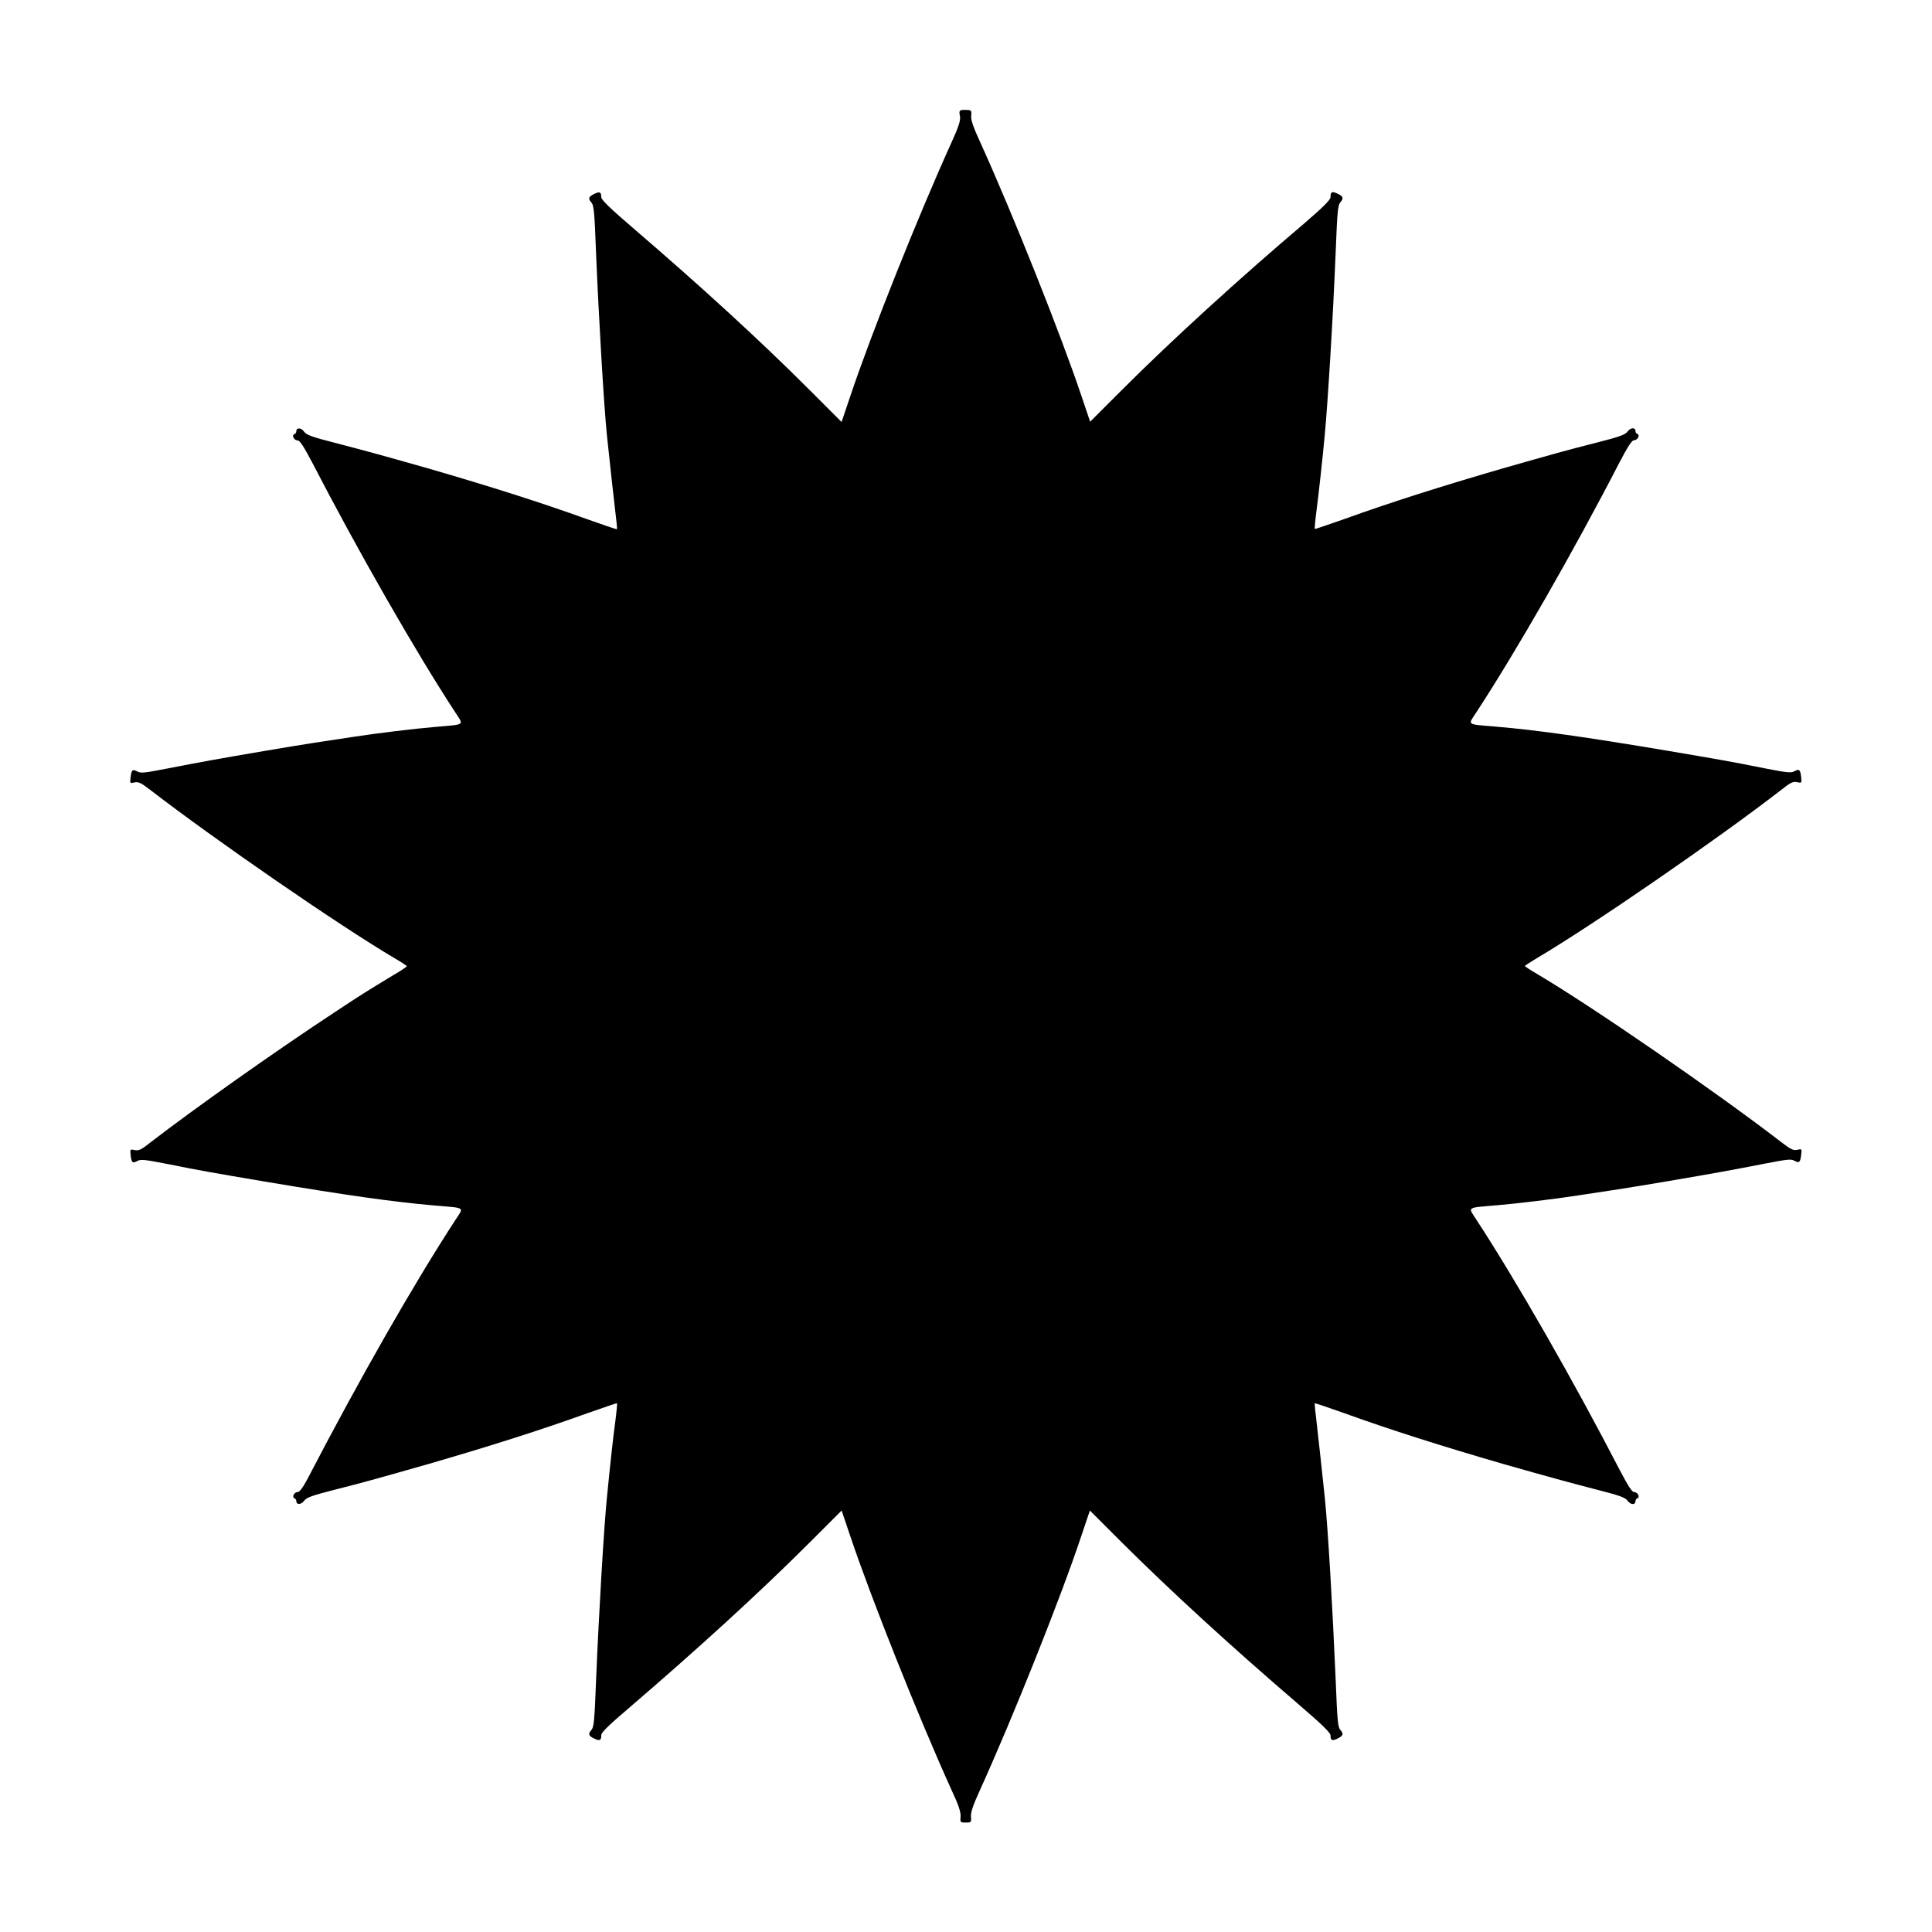 <?xml version="1.0" encoding="UTF-8"?>
<!-- Uploaded to: SVG Repo, www.svgrepo.com, Generator: SVG Repo Mixer Tools -->
<svg fill="#000000" width="800px" height="800px" version="1.1" viewBox="144 144 512 512" xmlns="http://www.w3.org/2000/svg">
 <path d="m401.37 174.72c-0.07 1.152 0.574 3.023 2.375 6.91 8.781 19.359 21.305 50.812 26.848 67.293l2.305 6.836 8.422-8.422c13.172-13.172 31.164-29.582 48.223-44.047 5.254-4.535 7.055-6.332 7.055-7.055 0-1.367 0.359-1.582 1.656-1.008 1.656 0.719 1.941 1.297 1.008 2.305-0.719 0.793-0.863 2.305-1.297 13.316-0.719 17.707-2.086 39.801-2.879 48.293-0.574 6.262-1.582 15.402-2.16 19.863-0.359 2.734-0.574 5.039-0.504 5.184 0.07 0.07 3.598-1.152 7.918-2.664 12.379-4.461 25.551-8.637 41.887-13.387 13.172-3.742 16.625-4.75 24.902-6.836 6.191-1.582 7.559-2.086 8.203-2.949 0.793-1.078 2.086-1.152 2.086-0.07 0 0.289 0.215 0.648 0.504 0.719 0.793 0.289 0.07 1.656-0.863 1.656-0.574 0-1.582 1.512-3.816 5.758-12.09 23.465-27.492 50.309-38 66.359-2.305 3.527-2.809 3.094 5.469 3.816 10.941 0.938 23.535 2.734 44.984 6.332 13.531 2.305 16.625 2.809 25.91 4.68 5.973 1.152 6.981 1.297 7.918 0.793 1.297-0.719 1.582-0.434 1.801 1.582 0.145 1.512 0.145 1.582-1.078 1.297-1.078-0.215-1.727 0.07-4.246 2.086-17.129 13.242-49.949 35.844-64.703 44.551-1.727 1.078-3.168 1.941-3.168 2.086s1.441 1.078 3.168 2.086c14.754 8.707 47.504 31.309 64.703 44.551 2.519 1.941 3.238 2.305 4.246 2.086 1.223-0.289 1.297-0.289 1.078 1.297-0.215 2.016-0.504 2.305-1.801 1.582-0.938-0.504-1.941-0.359-7.918 0.793-9.285 1.801-12.379 2.375-25.91 4.68-10.578 1.801-15.906 2.59-23.605 3.742-6.047 0.938-16.195 2.16-21.375 2.59-8.277 0.719-7.699 0.359-5.469 3.816 10.508 16.051 25.91 42.969 38 66.359 2.231 4.246 3.238 5.828 3.816 5.828 0.938 0 1.656 1.367 0.863 1.656-0.289 0.07-0.504 0.434-0.504 0.719 0 1.078-1.297 1.078-2.086-0.07-0.648-0.863-2.016-1.367-8.203-2.949-8.277-2.16-11.73-3.094-24.902-6.836-16.336-4.75-29.508-8.926-41.887-13.387-4.246-1.512-7.844-2.734-7.918-2.664-0.07 0.07 0.145 2.375 0.504 5.184 0.504 4.461 1.512 13.602 2.16 19.863 0.863 8.422 2.086 29.797 2.879 48.293 0.434 11.012 0.574 12.523 1.297 13.316 0.938 1.008 0.648 1.512-1.008 2.305-1.297 0.574-1.656 0.359-1.656-0.938 0-0.719-2.305-2.949-8.852-8.566-17.848-15.332-33.395-29.582-46.496-42.609l-8.422-8.422-2.305 6.836c-5.469 16.41-18.066 47.934-26.848 67.293-1.801 3.957-2.445 5.828-2.375 6.981 0.145 1.512 0.07 1.582-1.367 1.582-1.441 0-1.512-0.07-1.367-1.582 0.07-1.152-0.504-3.023-2.375-6.981-8.781-19.359-21.305-50.812-26.848-67.293l-2.305-6.836-8.422 8.422c-13.242 13.242-29.652 28.215-47.934 43.902-5.398 4.606-7.34 6.477-7.34 7.199 0 1.367-0.359 1.582-1.656 1.008-1.656-0.719-1.941-1.297-1.008-2.305 0.719-0.793 0.863-2.305 1.297-13.531 0.719-17.418 2.086-40.594 2.879-48.293 0.938-9.5 1.582-15.402 2.16-19.648 0.359-2.734 0.574-5.039 0.504-5.184-0.07-0.07-3.598 1.152-7.918 2.664-12.379 4.461-25.551 8.637-41.887 13.387-13.172 3.742-16.625 4.75-24.902 6.836-6.191 1.582-7.559 2.086-8.203 2.949-0.793 1.078-2.086 1.152-2.086 0.07 0-0.289-0.215-0.648-0.504-0.719-0.719-0.289-0.07-1.656 0.863-1.656 0.504 0 1.297-1.078 2.445-3.168 14.25-27.422 28.574-52.395 39.367-68.949 2.305-3.527 2.809-3.094-5.469-3.816-10.941-0.938-23.535-2.734-44.984-6.332-13.531-2.305-16.625-2.809-25.91-4.68-5.973-1.152-6.981-1.297-7.918-0.793-1.297 0.719-1.582 0.434-1.801-1.582-0.145-1.512-0.145-1.582 1.078-1.297 1.078 0.215 1.727-0.07 4.246-2.086 11.586-8.926 32.82-23.969 48.797-34.477 7.055-4.68 8.707-5.688 15.473-9.789 2.016-1.152 3.598-2.231 3.598-2.375s-1.441-1.078-3.168-2.086c-14.754-8.707-47.504-31.309-64.703-44.551-2.519-1.941-3.238-2.305-4.246-2.086-1.223 0.289-1.297 0.289-1.078-1.297 0.215-2.016 0.504-2.305 1.801-1.582 0.938 0.504 1.941 0.359 7.918-0.793 9.285-1.801 12.379-2.375 25.91-4.68 10.578-1.801 15.906-2.59 23.605-3.742 6.047-0.938 16.195-2.16 21.375-2.59 8.277-0.719 7.699-0.359 5.469-3.816-10.508-16.051-25.91-42.969-38-66.359-2.231-4.246-3.238-5.758-3.816-5.758-0.938 0-1.656-1.367-0.863-1.656 0.289-0.07 0.504-0.434 0.504-0.719 0-1.078 1.297-1.078 2.086 0.07 0.648 0.863 2.016 1.367 8.203 2.949 8.277 2.16 11.73 3.094 24.902 6.836 16.336 4.75 29.508 8.926 41.887 13.387 4.246 1.512 7.844 2.734 7.918 2.664 0.07-0.07-0.145-2.375-0.504-5.184-0.504-4.246-1.152-10.148-2.16-19.648-0.793-7.699-2.16-30.875-2.879-48.293-0.434-11.227-0.574-12.738-1.297-13.531-0.938-1.008-0.648-1.512 1.008-2.305 1.297-0.574 1.656-0.359 1.656 0.938 0 0.719 2.305 2.949 8.852 8.566 17.848 15.332 33.395 29.582 46.422 42.609l8.422 8.422 2.305-6.836c5.543-16.555 17.992-47.789 26.848-67.293 1.941-4.246 2.375-5.758 2.231-6.836-0.359-1.656-0.145-1.801 1.582-1.727 1.445 0.004 1.52 0.148 1.375 1.586z"/>
</svg>